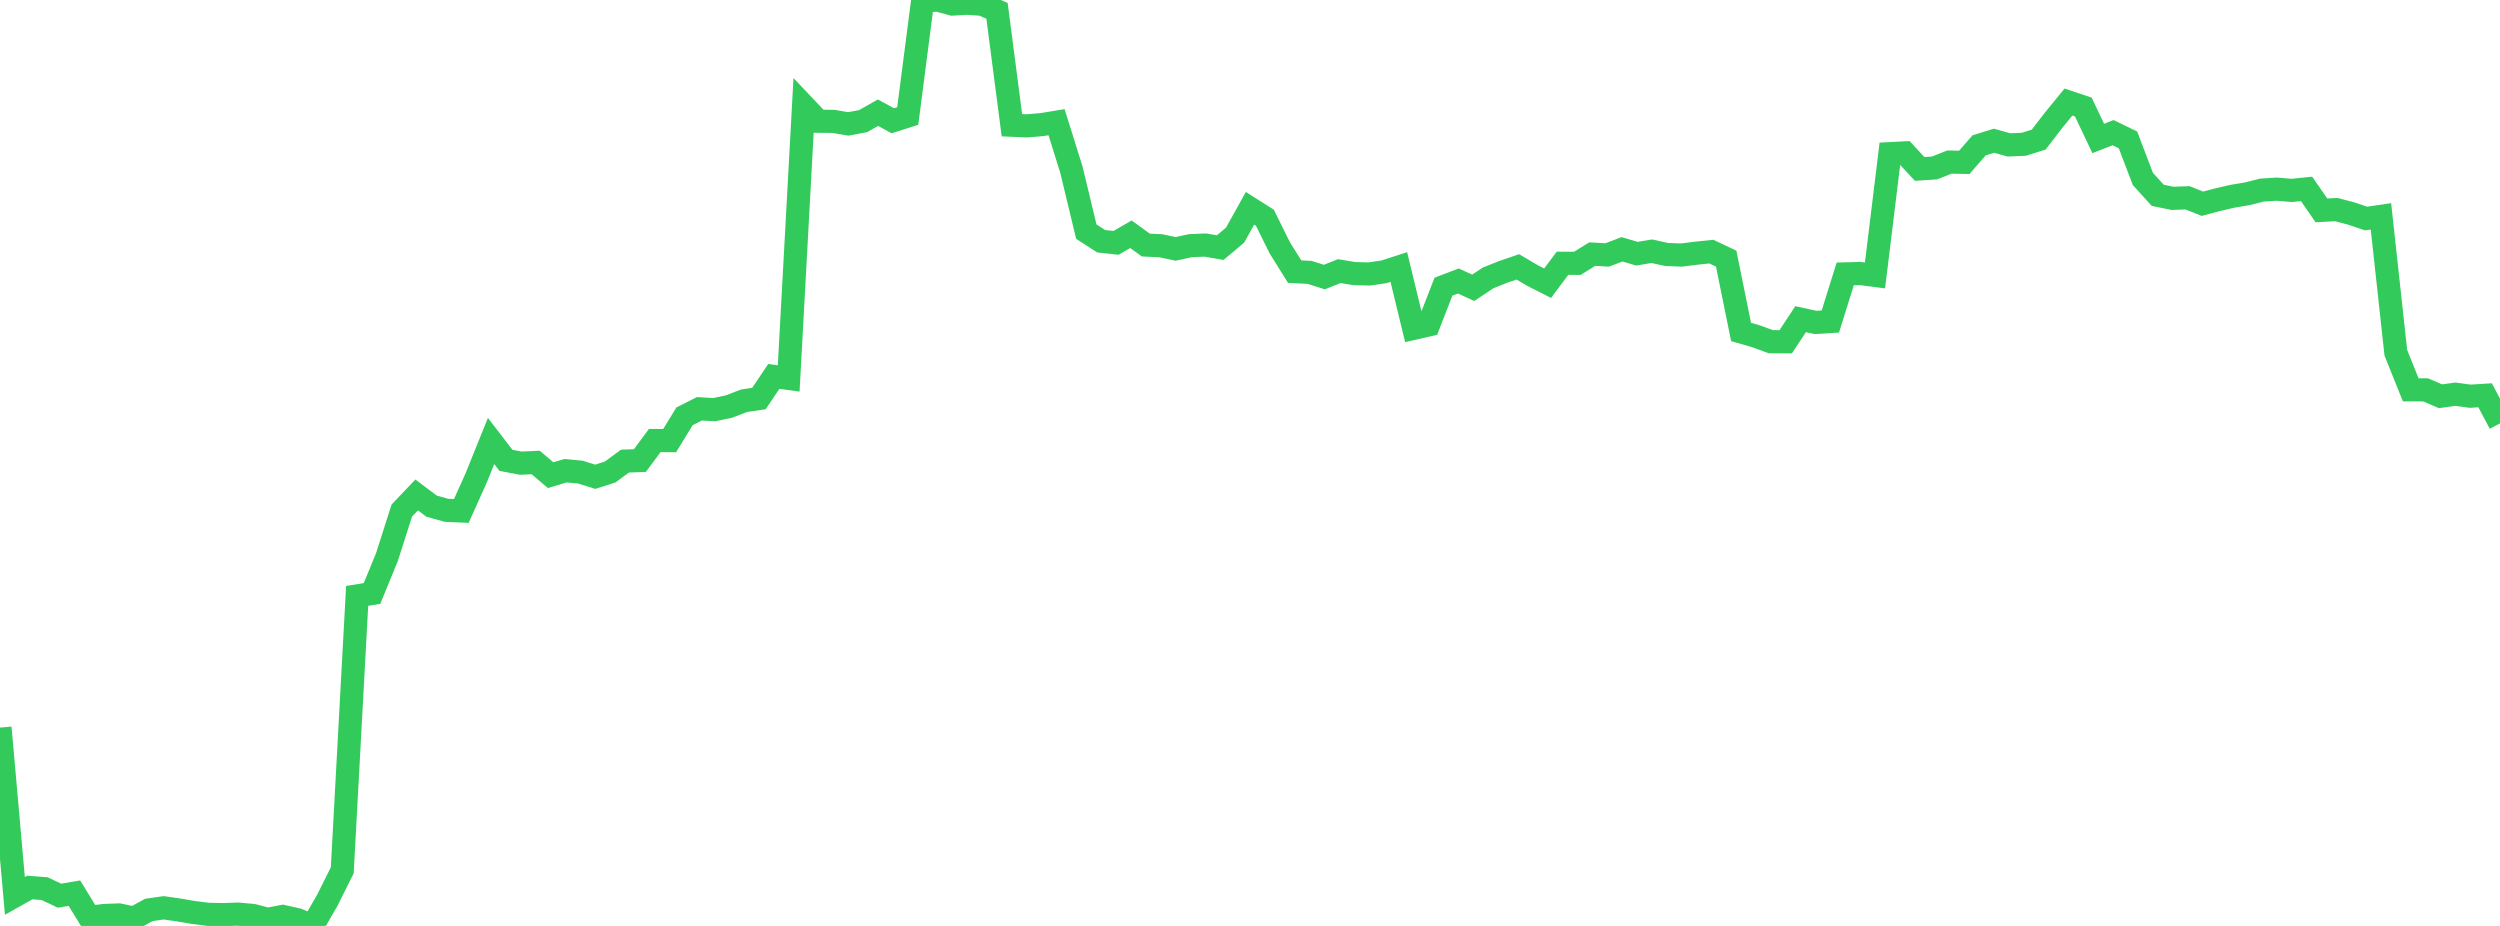 <?xml version="1.0" standalone="no"?>
<!DOCTYPE svg PUBLIC "-//W3C//DTD SVG 1.1//EN" "http://www.w3.org/Graphics/SVG/1.1/DTD/svg11.dtd">

<svg width="135" height="50" viewBox="0 0 135 50" preserveAspectRatio="none" 
  xmlns="http://www.w3.org/2000/svg"
  xmlns:xlink="http://www.w3.org/1999/xlink">


<polyline points="0.0, 39.29 0.804, 48.378 1.607, 47.926 2.411, 47.987 3.214, 48.368 4.018, 48.23 4.821, 49.538 5.625, 49.436 6.429, 49.407 7.232, 49.579 8.036, 49.137 8.839, 49.021 9.643, 49.137 10.446, 49.274 11.25, 49.375 12.054, 49.389 12.857, 49.362 13.661, 49.435 14.464, 49.642 15.268, 49.487 16.071, 49.668 16.875, 50.0 17.679, 48.607 18.482, 46.995 19.286, 32.178 20.089, 32.048 20.893, 30.089 21.696, 27.572 22.5, 26.727 23.304, 27.331 24.107, 27.556 24.911, 27.592 25.714, 25.806 26.518, 23.814 27.321, 24.859 28.125, 25.011 28.929, 24.974 29.732, 25.659 30.536, 25.419 31.339, 25.494 32.143, 25.745 32.946, 25.49 33.75, 24.9 34.554, 24.87 35.357, 23.788 36.161, 23.794 36.964, 22.481 37.768, 22.075 38.571, 22.121 39.375, 21.95 40.179, 21.64 40.982, 21.521 41.786, 20.327 42.589, 20.436 43.393, 5.699 44.196, 6.547 45.0, 6.554 45.804, 6.691 46.607, 6.541 47.411, 6.086 48.214, 6.521 49.018, 6.264 49.821, 0.06 50.625, 0.0 51.429, 0.22 52.232, 0.175 53.036, 0.229 53.839, 0.587 54.643, 6.762 55.446, 6.797 56.25, 6.73 57.054, 6.598 57.857, 9.167 58.661, 12.509 59.464, 13.027 60.268, 13.114 61.071, 12.65 61.875, 13.233 62.679, 13.27 63.482, 13.44 64.286, 13.266 65.089, 13.232 65.893, 13.371 66.696, 12.696 67.5, 11.248 68.304, 11.757 69.107, 13.381 69.911, 14.669 70.714, 14.708 71.518, 14.961 72.321, 14.64 73.125, 14.774 73.929, 14.795 74.732, 14.679 75.536, 14.419 76.339, 17.729 77.143, 17.546 77.946, 15.481 78.75, 15.174 79.554, 15.54 80.357, 15.008 81.161, 14.685 81.964, 14.411 82.768, 14.884 83.571, 15.294 84.375, 14.217 85.179, 14.22 85.982, 13.721 86.786, 13.768 87.589, 13.463 88.393, 13.7 89.196, 13.566 90.0, 13.742 90.804, 13.772 91.607, 13.672 92.411, 13.587 93.214, 13.967 94.018, 17.925 94.821, 18.158 95.625, 18.452 96.429, 18.455 97.232, 17.236 98.036, 17.411 98.839, 17.361 99.643, 14.79 100.446, 14.769 101.25, 14.872 102.054, 8.297 102.857, 8.254 103.661, 9.122 104.464, 9.07 105.268, 8.752 106.071, 8.767 106.875, 7.846 107.679, 7.601 108.482, 7.825 109.286, 7.791 110.089, 7.539 110.893, 6.495 111.696, 5.511 112.5, 5.78 113.304, 7.476 114.107, 7.164 114.911, 7.555 115.714, 9.661 116.518, 10.547 117.321, 10.711 118.125, 10.681 118.929, 11.003 119.732, 10.789 120.536, 10.601 121.339, 10.466 122.143, 10.265 122.946, 10.214 123.75, 10.282 124.554, 10.2 125.357, 11.36 126.161, 11.317 126.964, 11.529 127.768, 11.801 128.571, 11.683 129.375, 19.048 130.179, 21.051 130.982, 21.053 131.786, 21.397 132.589, 21.287 133.393, 21.396 134.196, 21.346 135.0, 22.862" fill="none" stroke="#32ca5b" stroke-width="1.25"/>

</svg>